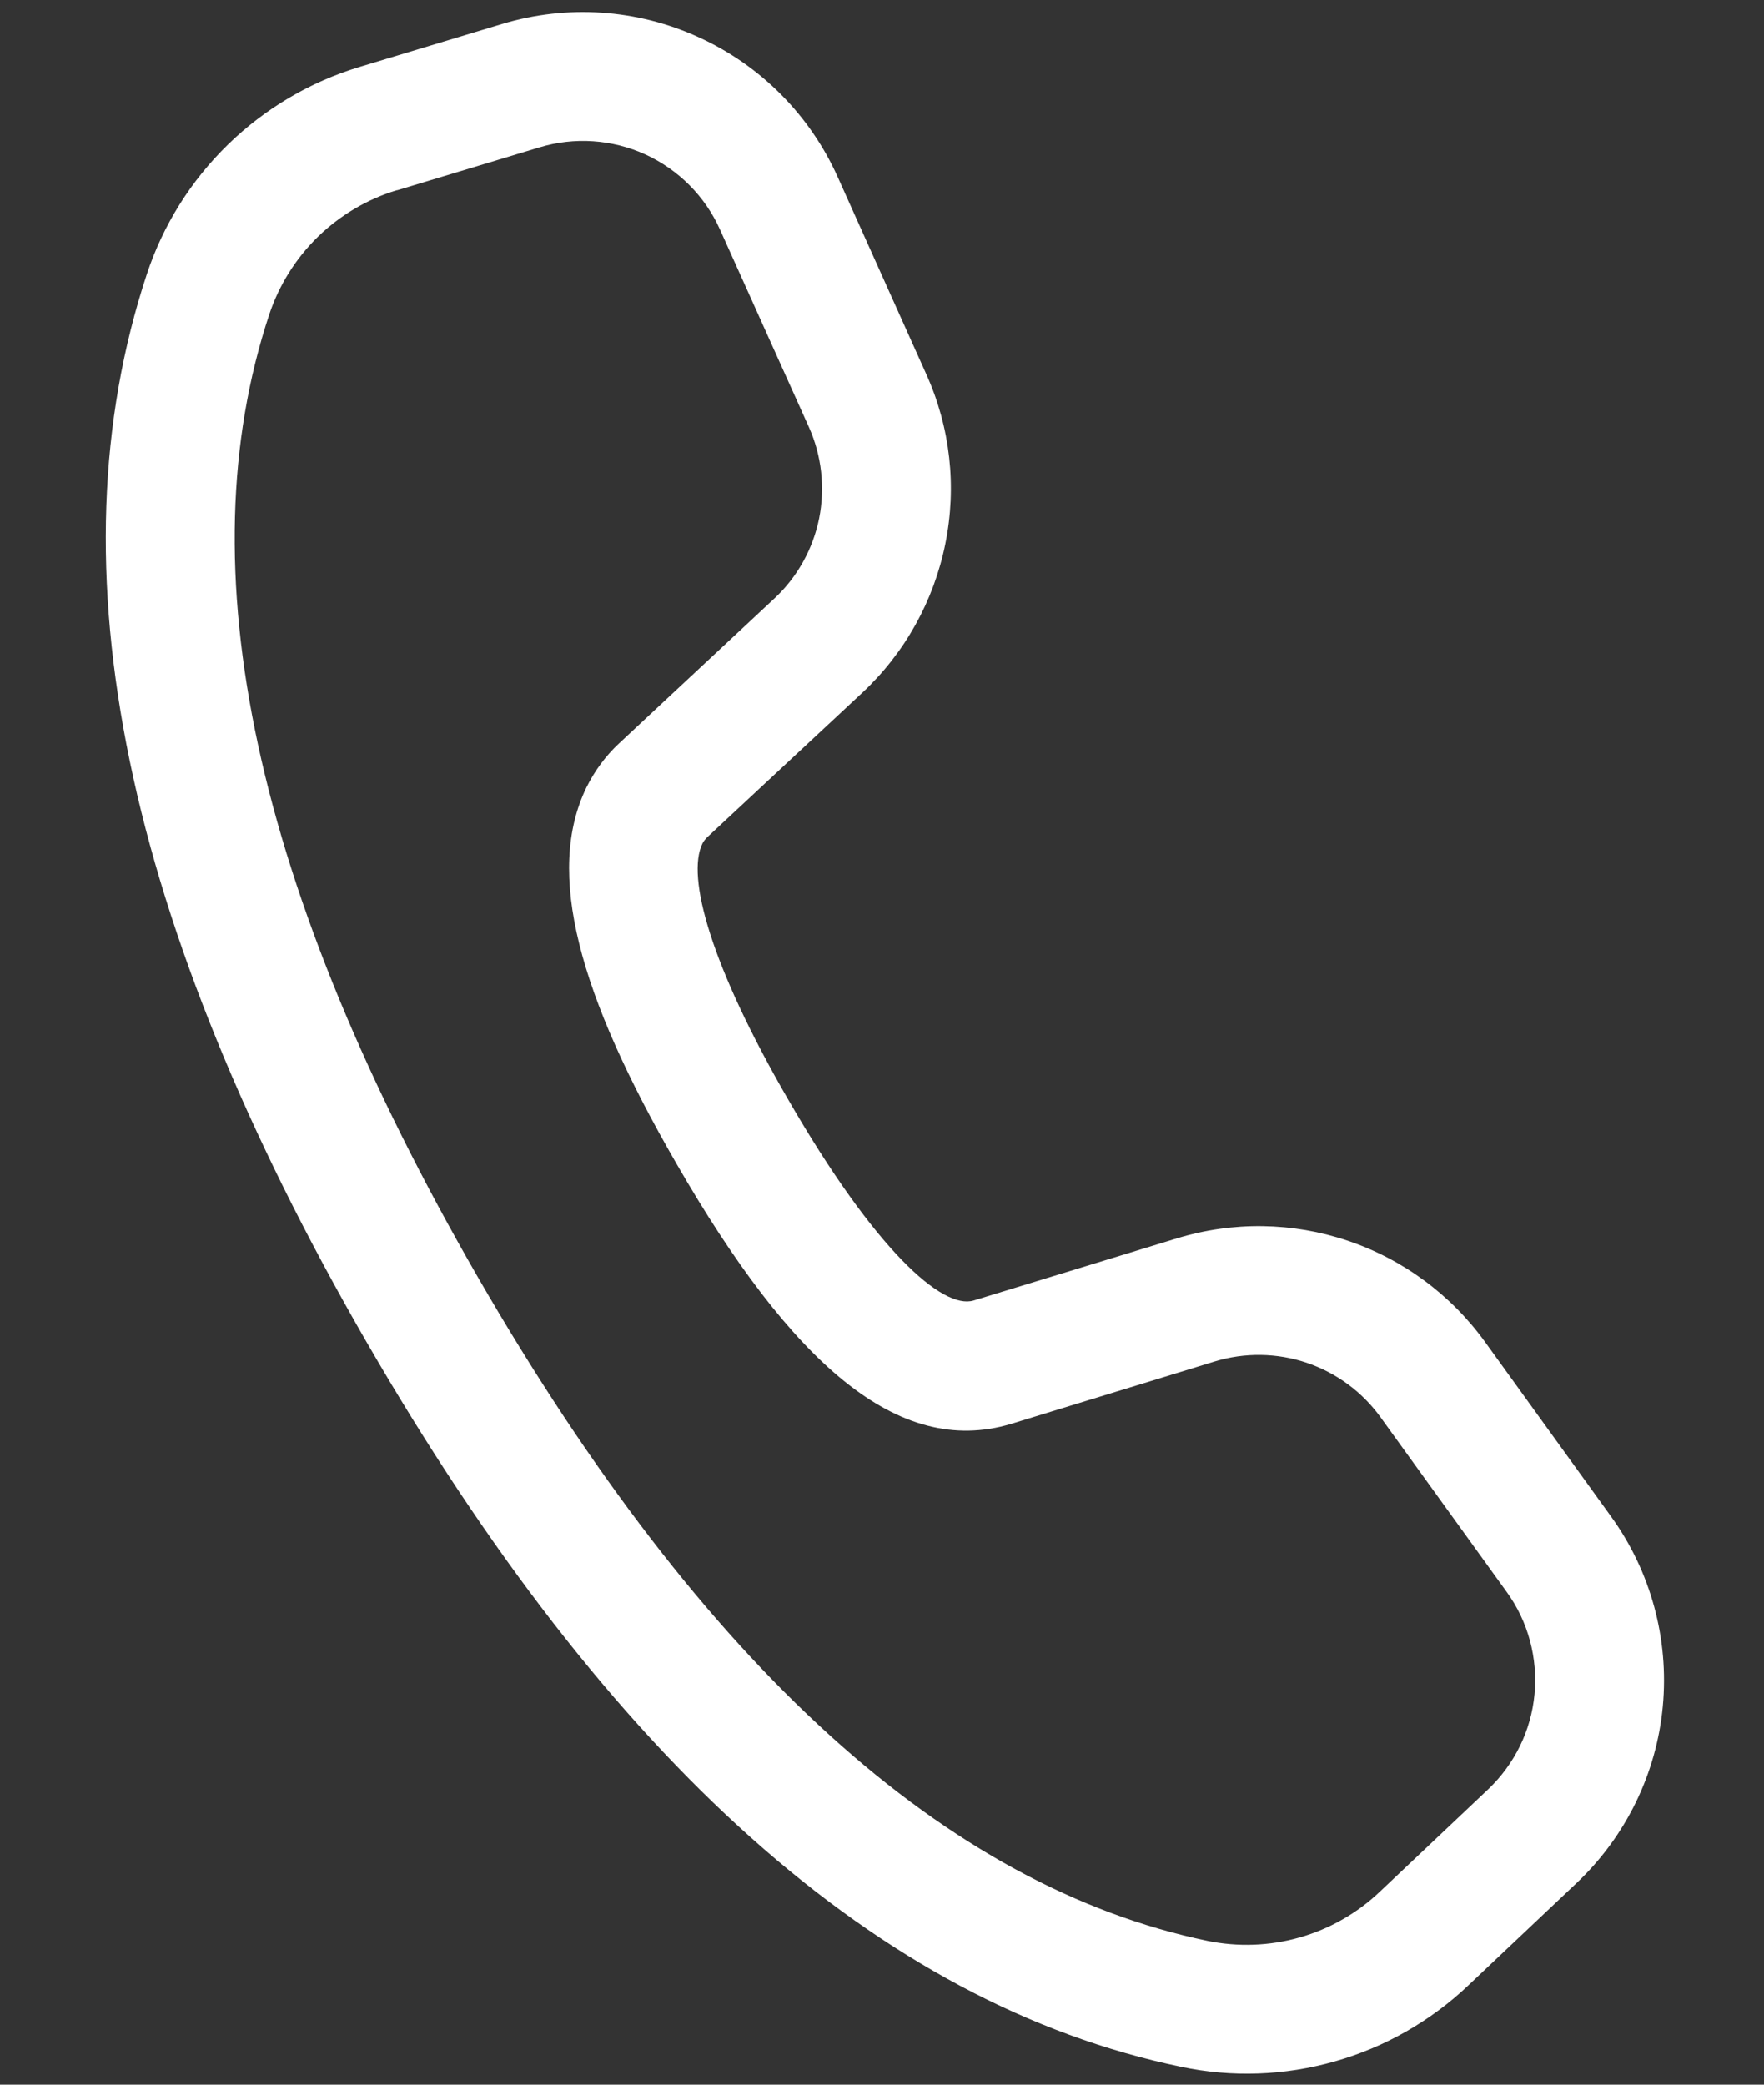 <svg width="11" height="13" viewBox="0 0 11 13" fill="none" xmlns="http://www.w3.org/2000/svg">
<rect x="0" y="0" width="11" height="13" fill="#333333" stroke="none"/>
<path d="M2.243 0.417L3.132 0.149C3.537 0.027 3.972 0.056 4.357 0.232C4.742 0.407 5.05 0.717 5.223 1.102L5.776 2.333C5.926 2.665 5.967 3.035 5.895 3.391C5.823 3.748 5.642 4.073 5.376 4.321L4.409 5.222C4.397 5.234 4.387 5.247 4.38 5.261C4.279 5.468 4.432 6.021 4.914 6.855C5.457 7.796 5.877 8.168 6.071 8.11L7.34 7.722C7.688 7.616 8.06 7.621 8.404 7.737C8.749 7.853 9.048 8.074 9.261 8.369L10.047 9.458C10.294 9.8 10.408 10.22 10.369 10.64C10.33 11.059 10.139 11.451 9.833 11.741L9.156 12.381C8.921 12.604 8.635 12.767 8.324 12.855C8.012 12.944 7.683 12.956 7.366 12.889C5.482 12.497 3.794 10.98 2.287 8.371C0.78 5.761 0.311 3.538 0.916 1.709C1.017 1.403 1.191 1.126 1.422 0.901C1.653 0.676 1.935 0.51 2.243 0.417H2.243ZM2.475 1.186C2.29 1.242 2.121 1.342 1.982 1.477C1.844 1.612 1.74 1.778 1.679 1.961C1.157 3.537 1.58 5.538 2.983 7.97C4.386 10.399 5.906 11.765 7.529 12.103C7.72 12.142 7.917 12.135 8.104 12.082C8.291 12.029 8.463 11.931 8.604 11.797L9.28 11.158C9.445 11.001 9.548 10.791 9.569 10.565C9.59 10.338 9.529 10.112 9.396 9.928L8.609 8.838C8.495 8.68 8.334 8.561 8.148 8.498C7.963 8.436 7.762 8.433 7.575 8.49L6.303 8.88C5.599 9.089 4.937 8.503 4.218 7.256C3.609 6.202 3.398 5.44 3.658 4.908C3.709 4.806 3.777 4.713 3.861 4.635L4.828 3.733C4.971 3.6 5.069 3.425 5.108 3.233C5.146 3.041 5.124 2.841 5.044 2.663L4.49 1.432C4.397 1.224 4.231 1.058 4.024 0.963C3.817 0.869 3.582 0.853 3.364 0.919L2.475 1.187L2.475 1.186Z" fill="white"/>
</svg>
